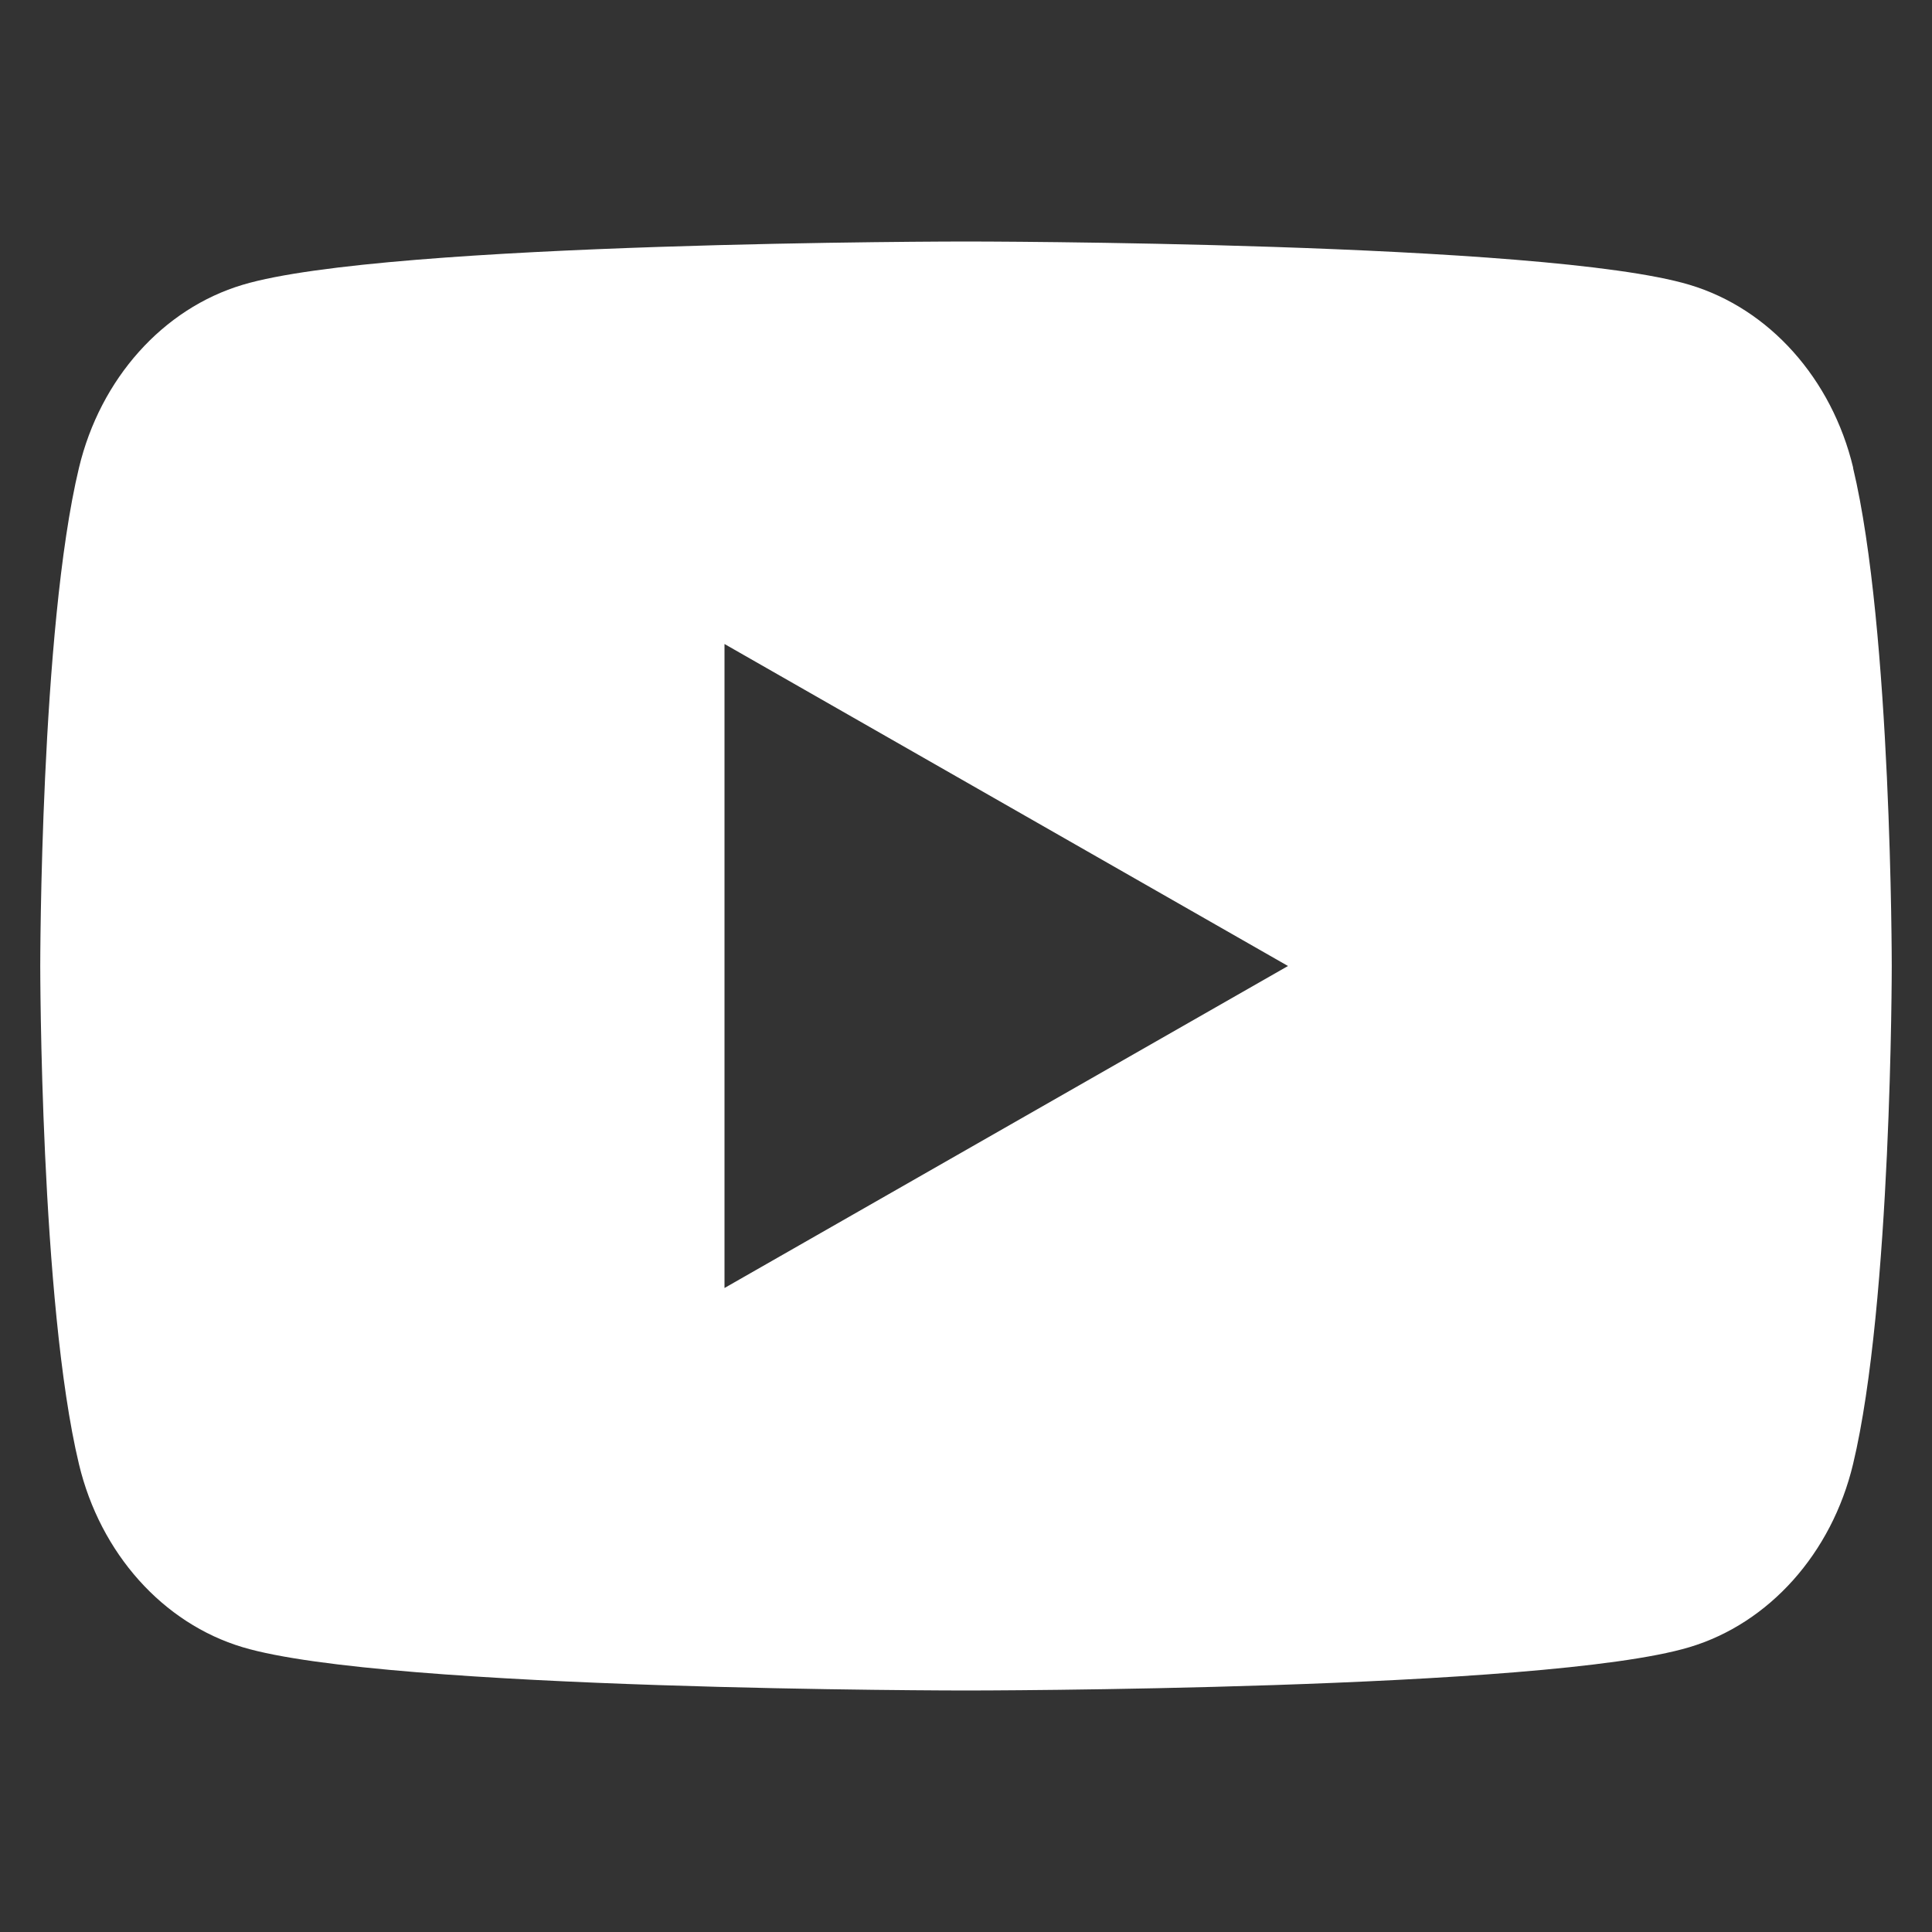 <svg width="24" height="24" viewBox="0 0 24 24" fill="none" xmlns="http://www.w3.org/2000/svg">
<rect x="0" y="0" width="24" height="24" fill="#333333" stroke="none"/>
<path fill-rule="evenodd" clip-rule="evenodd" d="M20.988 3.538C21.978 3.834 22.756 4.704 23.021 5.811H23.019C23.5 7.815 23.5 12 23.5 12C23.5 12 23.5 16.185 23.019 18.189C22.754 19.296 21.976 20.166 20.986 20.462C19.193 21 12 21 12 21C12 21 4.807 21 3.014 20.462C2.024 20.166 1.246 19.296 0.981 18.189C0.5 16.185 0.5 12 0.5 12C0.5 12 0.5 7.815 0.981 5.811C1.246 4.704 2.024 3.834 3.014 3.538C4.807 3 12 3 12 3C12 3 19.193 3 20.988 3.538ZM16 12L9 16V8L16 12Z" fill="white"/>
</svg>
